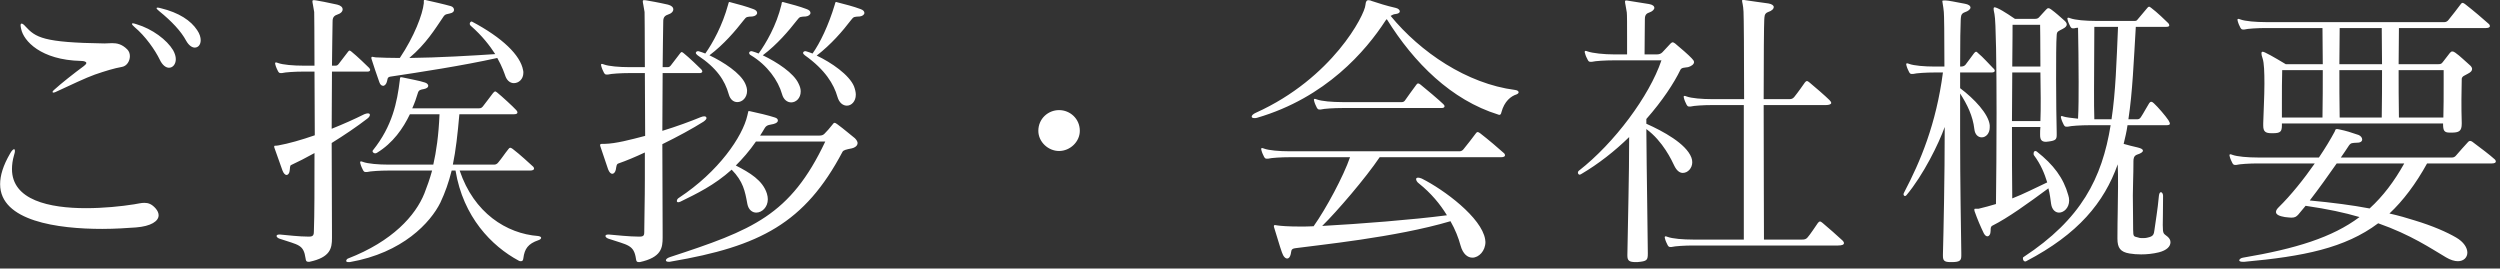 <svg xmlns="http://www.w3.org/2000/svg" xmlns:xlink="http://www.w3.org/1999/xlink" preserveAspectRatio="xMidYMid" width="270" height="29" viewBox="0 0 270 29">
  <rect x="0" y="0" width="270" height="29" fill="#333333" stroke="none"/>
  <defs>
    <style>

      .cls-2 {
        fill: #ffffff;
      }
    </style>
  </defs>
  <path d="M269.131,17.651 C269.131,17.651 262.124,17.651 262.124,17.651 C260.908,19.859 259.532,21.683 258.060,23.058 C259.052,23.282 259.948,23.538 260.748,23.794 C262.764,24.402 264.267,25.074 265.259,25.650 C266.091,26.130 266.475,26.770 266.475,27.282 C266.475,27.794 266.091,28.210 265.451,28.210 C265.099,28.210 264.651,28.082 264.171,27.794 C262.540,26.834 260.396,25.362 256.844,24.114 C253.260,26.802 248.749,27.698 242.381,28.274 C242.381,28.274 242.221,28.274 242.221,28.274 C241.965,28.274 241.837,28.210 241.837,28.114 C241.837,28.018 241.997,27.858 242.253,27.826 C247.917,26.866 251.884,25.650 254.828,23.442 C253.196,22.962 251.404,22.578 249.005,22.227 C248.749,22.546 248.461,22.866 248.205,23.186 C248.013,23.378 247.885,23.506 247.469,23.506 C247.309,23.506 247.085,23.474 246.765,23.442 C246.189,23.346 245.805,23.186 245.805,22.898 C245.805,22.738 245.901,22.578 246.093,22.387 C247.405,21.107 248.813,19.347 249.996,17.651 C249.996,17.651 243.853,17.651 243.853,17.651 C242.957,17.651 241.901,17.715 241.517,17.811 C241.517,17.811 241.389,17.811 241.389,17.811 C241.261,17.811 241.197,17.779 241.101,17.619 C241.005,17.427 240.877,17.171 240.813,16.915 C240.813,16.851 240.781,16.819 240.781,16.755 C240.781,16.691 240.813,16.659 240.877,16.659 C240.941,16.659 241.005,16.691 241.101,16.723 C241.613,16.915 242.765,17.011 243.853,17.011 C243.853,17.011 250.444,17.011 250.444,17.011 C251.116,16.019 251.692,15.059 252.140,14.227 C252.236,14.035 252.204,13.939 252.364,13.939 C252.428,13.939 252.492,13.939 252.620,13.971 C253.388,14.131 253.900,14.291 254.732,14.579 C254.956,14.675 255.116,14.867 255.116,15.059 C255.116,15.251 254.956,15.411 254.572,15.411 C254.028,15.443 253.900,15.411 253.676,15.731 C253.420,16.115 253.132,16.563 252.812,17.011 C252.812,17.011 264.843,17.011 264.843,17.011 C265.003,17.011 265.163,16.915 265.259,16.787 C265.643,16.339 266.155,15.763 266.571,15.315 C266.635,15.251 266.699,15.219 266.763,15.219 C266.859,15.219 266.923,15.251 267.019,15.315 C267.883,15.955 268.971,16.787 269.387,17.171 C269.515,17.267 269.547,17.363 269.547,17.459 C269.547,17.555 269.419,17.651 269.131,17.651 ZM252.364,17.651 C251.468,18.931 250.444,20.371 249.453,21.651 C251.852,21.875 254.092,22.163 255.916,22.514 C257.356,21.203 258.572,19.603 259.660,17.651 C259.660,17.651 252.364,17.651 252.364,17.651 ZM268.491,3.028 C268.491,3.028 259.084,3.028 259.084,3.028 C259.084,4.436 259.052,5.684 259.052,6.932 C259.052,6.932 263.340,6.932 263.340,6.932 C263.628,6.932 263.691,6.868 263.819,6.708 C263.979,6.516 264.395,5.972 264.587,5.716 C264.683,5.620 264.747,5.556 264.843,5.556 C264.939,5.556 265.035,5.588 265.163,5.684 C265.643,6.004 266.347,6.708 266.731,7.028 C266.891,7.156 266.987,7.316 266.987,7.444 C266.987,7.636 266.859,7.796 266.539,7.956 C266.155,8.180 265.931,8.212 265.867,8.500 C265.867,8.500 265.867,8.596 265.867,8.596 C265.867,9.203 265.835,9.939 265.835,10.739 C265.835,11.539 265.835,12.371 265.867,13.235 C265.867,13.235 265.867,13.363 265.867,13.363 C265.867,14.163 265.579,14.323 264.747,14.323 C264.747,14.323 264.587,14.323 264.587,14.323 C263.947,14.323 263.851,14.099 263.851,13.331 C263.851,13.331 246.445,13.331 246.445,13.331 C246.445,13.331 246.445,13.523 246.445,13.523 C246.445,14.227 246.285,14.387 245.453,14.387 C245.453,14.387 245.325,14.387 245.325,14.387 C244.653,14.387 244.429,14.195 244.429,13.555 C244.429,13.555 244.429,13.299 244.429,13.299 C244.461,12.019 244.557,10.419 244.557,9.043 C244.557,7.828 244.525,6.804 244.365,6.324 C244.269,6.068 244.237,5.876 244.237,5.780 C244.237,5.652 244.269,5.588 244.365,5.588 C244.429,5.588 244.525,5.620 244.653,5.684 C245.229,5.940 246.861,6.932 246.861,6.932 C246.861,6.932 250.860,6.932 250.860,6.932 C250.860,5.684 250.828,4.404 250.828,3.028 C250.828,3.028 244.717,3.028 244.717,3.028 C243.821,3.028 242.765,3.092 242.381,3.188 C242.381,3.188 242.253,3.188 242.253,3.188 C242.125,3.188 242.061,3.156 241.965,2.996 C241.869,2.804 241.741,2.548 241.677,2.292 C241.677,2.228 241.645,2.196 241.645,2.132 C241.645,2.068 241.677,2.036 241.741,2.036 C241.805,2.036 241.869,2.068 241.965,2.100 C242.477,2.292 243.629,2.388 244.717,2.388 C244.717,2.388 264.011,2.388 264.011,2.388 C264.171,2.388 264.331,2.292 264.427,2.164 C264.971,1.492 265.291,1.076 265.771,0.436 C265.835,0.340 265.899,0.308 265.963,0.308 C266.027,0.308 266.123,0.372 266.219,0.436 C267.051,1.076 268.331,2.164 268.747,2.548 C268.875,2.644 268.907,2.740 268.907,2.836 C268.907,2.932 268.779,3.028 268.491,3.028 ZM259.084,12.691 C259.084,12.691 263.883,12.691 263.883,12.691 C263.915,11.571 263.915,10.291 263.915,9.043 C263.915,9.043 263.915,7.572 263.915,7.572 C263.915,7.572 259.052,7.572 259.052,7.572 C259.052,9.171 259.052,10.835 259.084,12.691 ZM246.477,7.572 C246.445,8.532 246.445,9.875 246.445,11.155 C246.445,11.155 246.445,12.691 246.445,12.691 C246.445,12.691 250.828,12.691 250.828,12.691 C250.860,10.835 250.860,9.203 250.860,7.572 C250.860,7.572 246.477,7.572 246.477,7.572 ZM257.228,3.028 C257.228,3.028 252.684,3.028 252.684,3.028 C252.684,4.436 252.652,5.684 252.652,6.932 C252.652,6.932 257.260,6.932 257.260,6.932 C257.260,5.684 257.228,4.404 257.228,3.028 ZM252.652,7.572 C252.652,9.171 252.652,10.835 252.684,12.691 C252.684,12.691 257.228,12.691 257.228,12.691 C257.260,10.835 257.260,9.203 257.260,7.572 C257.260,7.572 252.652,7.572 252.652,7.572 ZM234.411,26.162 C234.411,26.610 234.027,27.026 233.163,27.250 C232.523,27.410 231.851,27.474 231.243,27.474 C230.795,27.474 230.379,27.442 229.995,27.378 C229.003,27.218 228.683,26.770 228.683,25.778 C228.683,25.778 228.683,25.618 228.683,25.618 C228.683,23.698 228.747,21.779 228.747,20.179 C228.747,19.219 228.747,18.355 228.715,17.747 C227.244,21.875 224.460,25.266 218.828,28.210 C218.796,28.210 218.764,28.242 218.732,28.242 C218.572,28.242 218.476,28.082 218.476,27.922 C218.476,27.858 218.476,27.794 218.540,27.762 C224.780,23.666 227.020,19.251 227.948,13.523 C227.948,13.523 225.644,13.523 225.644,13.523 C224.748,13.523 223.692,13.587 223.308,13.683 C223.308,13.683 223.180,13.683 223.180,13.683 C223.052,13.683 222.988,13.651 222.892,13.491 C222.796,13.299 222.668,13.043 222.604,12.787 C222.604,12.723 222.572,12.691 222.572,12.627 C222.572,12.563 222.604,12.531 222.668,12.531 C222.732,12.531 222.796,12.563 222.892,12.595 C223.084,12.659 223.756,12.755 224.428,12.819 C224.492,11.731 224.492,10.291 224.492,8.819 C224.492,6.772 224.460,4.596 224.428,2.996 C224.268,2.996 224.108,3.028 224.012,3.060 C224.012,3.060 223.884,3.060 223.884,3.060 C223.756,3.060 223.692,3.028 223.596,2.868 C223.500,2.676 223.372,2.420 223.308,2.164 C223.308,2.100 223.276,2.068 223.276,2.004 C223.276,1.940 223.308,1.908 223.372,1.908 C223.436,1.908 223.500,1.940 223.596,1.972 C224.108,2.164 225.260,2.260 226.348,2.260 C226.348,2.260 230.539,2.260 230.539,2.260 C230.731,2.260 230.763,2.228 230.891,2.068 C231.179,1.716 231.627,1.204 231.915,0.852 C231.979,0.756 232.043,0.724 232.107,0.724 C232.171,0.724 232.235,0.788 232.331,0.852 C232.939,1.300 233.899,2.228 234.155,2.484 C234.251,2.580 234.283,2.676 234.283,2.740 C234.283,2.836 234.187,2.900 233.963,2.900 C233.963,2.900 230.667,2.900 230.667,2.900 C230.443,6.612 230.315,9.939 229.867,12.883 C229.867,12.883 230.795,12.883 230.795,12.883 C230.955,12.883 231.083,12.851 231.211,12.659 C231.531,12.179 231.819,11.603 232.107,11.155 C232.171,11.059 232.235,10.995 232.331,10.995 C232.427,10.995 232.523,11.059 232.619,11.155 C233.067,11.571 233.867,12.499 234.187,12.979 C234.283,13.139 234.347,13.267 234.347,13.363 C234.347,13.459 234.251,13.523 233.963,13.523 C233.963,13.523 229.771,13.523 229.771,13.523 C229.675,14.227 229.515,14.867 229.355,15.539 C229.899,15.699 230.315,15.795 230.859,15.923 C231.243,16.019 231.435,16.115 231.435,16.275 C231.435,16.403 231.243,16.563 230.827,16.691 C230.443,16.819 230.411,17.139 230.411,17.427 C230.411,17.427 230.411,17.523 230.411,17.523 C230.411,18.931 230.347,20.019 230.347,21.107 C230.347,22.195 230.379,23.314 230.379,24.818 C230.379,25.618 230.475,25.522 230.923,25.650 C231.083,25.714 231.243,25.714 231.403,25.714 C231.563,25.714 231.755,25.714 231.979,25.650 C232.555,25.522 232.619,25.330 232.683,24.818 C232.843,23.602 233.003,22.834 233.163,21.139 C233.195,20.851 233.291,20.755 233.387,20.755 C233.483,20.755 233.611,20.915 233.611,21.139 C233.611,22.770 233.579,23.730 233.579,24.306 C233.579,25.330 233.675,25.202 234.091,25.554 C234.315,25.746 234.411,25.938 234.411,26.162 ZM226.188,2.900 C226.188,4.788 226.156,7.412 226.156,9.747 C226.156,10.931 226.156,12.019 226.188,12.883 C226.188,12.883 228.044,12.883 228.044,12.883 C228.491,9.939 228.587,6.644 228.747,2.900 C228.747,2.900 226.188,2.900 226.188,2.900 ZM222.124,3.764 C222.060,4.564 222.060,6.484 222.060,8.564 C222.060,10.739 222.092,13.075 222.124,14.323 C222.124,14.323 222.124,14.579 222.124,14.579 C222.124,15.059 221.996,15.187 221.260,15.283 C221.164,15.283 221.068,15.315 220.972,15.315 C220.492,15.315 220.332,15.091 220.332,14.579 C220.332,14.579 220.332,14.419 220.332,14.419 C220.332,14.227 220.332,14.003 220.364,13.715 C220.364,13.715 217.292,13.715 217.292,13.715 C217.292,16.531 217.292,19.379 217.324,21.427 C218.572,20.947 219.788,20.307 221.100,19.699 C220.812,18.771 220.428,17.779 219.660,16.755 C219.628,16.691 219.628,16.659 219.628,16.595 C219.628,16.435 219.692,16.307 219.820,16.307 C219.884,16.307 219.916,16.339 219.980,16.371 C221.772,17.779 222.860,19.219 223.372,21.075 C223.436,21.267 223.468,21.459 223.468,21.651 C223.468,22.451 222.892,22.962 222.380,22.962 C221.996,22.962 221.612,22.674 221.516,22.003 C221.452,21.523 221.388,20.947 221.228,20.339 C219.020,21.971 216.844,23.538 215.180,24.370 C214.988,24.466 214.988,24.658 214.988,24.914 C214.988,25.298 214.828,25.522 214.636,25.522 C214.508,25.522 214.381,25.426 214.253,25.202 C213.869,24.402 213.581,23.730 213.261,22.834 C213.229,22.738 213.229,22.674 213.229,22.642 C213.229,22.546 213.261,22.546 213.325,22.546 C213.325,22.546 213.677,22.546 213.677,22.546 C214.317,22.387 214.956,22.227 215.564,22.035 C215.596,19.475 215.628,15.763 215.628,12.179 C215.628,7.092 215.564,2.260 215.404,1.524 C215.340,1.236 215.308,1.044 215.308,0.948 C215.308,0.852 215.340,0.788 215.404,0.788 C215.468,0.788 215.596,0.820 215.724,0.884 C216.332,1.140 217.612,2.036 217.612,2.036 C217.612,2.036 219.788,2.036 219.788,2.036 C220.012,2.036 220.140,1.972 220.268,1.812 C220.428,1.620 220.748,1.300 220.972,1.044 C221.068,0.948 221.132,0.884 221.228,0.884 C221.292,0.884 221.388,0.916 221.516,1.012 C221.964,1.332 222.572,1.876 222.892,2.164 C223.084,2.324 223.212,2.484 223.212,2.644 C223.212,2.804 223.084,2.964 222.764,3.124 C222.284,3.380 222.156,3.380 222.124,3.764 ZM220.332,2.676 C220.332,2.676 217.356,2.676 217.356,2.676 C217.356,2.676 217.356,4.532 217.324,7.188 C217.324,7.188 220.364,7.188 220.364,7.188 C220.364,4.724 220.332,2.676 220.332,2.676 ZM220.364,7.828 C220.364,7.828 217.324,7.828 217.324,7.828 C217.324,9.427 217.292,11.251 217.292,13.075 C217.292,13.075 220.364,13.075 220.364,13.075 C220.396,12.371 220.396,11.507 220.396,10.611 C220.396,9.715 220.364,8.755 220.364,7.828 ZM215.084,7.828 C215.084,7.828 211.693,7.828 211.693,7.828 C211.693,7.828 211.693,9.523 211.693,9.523 C213.229,10.675 214.764,12.307 214.892,13.523 C214.892,13.523 214.892,13.747 214.892,13.747 C214.892,14.419 214.477,14.835 214.029,14.835 C213.645,14.835 213.293,14.547 213.229,13.939 C213.069,12.531 212.461,11.283 211.693,10.099 C211.693,10.099 211.693,14.675 211.693,14.675 C211.693,19.763 211.789,24.978 211.821,27.314 C211.821,27.314 211.821,27.602 211.821,27.602 C211.821,28.114 211.693,28.306 210.797,28.306 C210.797,28.306 210.637,28.306 210.637,28.306 C209.965,28.306 209.837,28.114 209.837,27.634 C209.837,27.634 209.837,27.442 209.837,27.442 C209.901,25.042 210.029,19.251 210.029,13.715 C209.389,15.507 207.725,18.899 205.901,21.075 C205.837,21.139 205.805,21.171 205.741,21.171 C205.645,21.171 205.581,21.075 205.581,20.979 C205.581,20.915 205.613,20.851 205.645,20.787 C207.405,17.427 209.101,13.427 209.837,7.828 C209.837,7.828 208.941,7.828 208.941,7.828 C208.045,7.828 206.989,7.892 206.605,7.988 C206.605,7.988 206.477,7.988 206.477,7.988 C206.349,7.988 206.285,7.956 206.189,7.796 C206.093,7.604 205.965,7.348 205.901,7.092 C205.901,7.028 205.869,6.996 205.869,6.932 C205.869,6.868 205.901,6.836 205.965,6.836 C206.029,6.836 206.093,6.868 206.189,6.900 C206.701,7.092 207.853,7.188 208.941,7.188 C208.941,7.188 209.997,7.188 209.997,7.188 C209.997,3.860 209.965,1.492 209.933,1.300 C209.869,0.596 209.773,0.276 209.773,0.148 C209.773,0.052 209.805,0.052 209.933,0.052 C209.933,0.052 210.157,0.052 210.157,0.052 C210.413,0.052 211.181,0.212 212.205,0.404 C212.589,0.468 212.813,0.628 212.813,0.820 C212.813,0.980 212.589,1.204 212.173,1.332 C211.725,1.492 211.789,1.876 211.757,2.164 C211.725,2.644 211.693,4.564 211.693,7.188 C211.885,7.188 212.109,7.188 212.269,6.996 C212.429,6.804 212.973,6.036 213.197,5.748 C213.261,5.652 213.357,5.588 213.421,5.588 C213.485,5.588 213.549,5.652 213.645,5.748 C214.125,6.132 214.924,7.028 215.244,7.348 C215.372,7.444 215.436,7.572 215.436,7.636 C215.436,7.764 215.308,7.828 215.084,7.828 ZM198.507,26.514 C198.507,26.514 182.860,26.514 182.860,26.514 C181.964,26.514 180.908,26.578 180.524,26.674 C180.524,26.674 180.396,26.674 180.396,26.674 C180.268,26.674 180.204,26.642 180.108,26.482 C180.012,26.290 179.884,26.034 179.820,25.778 C179.820,25.714 179.788,25.682 179.788,25.618 C179.788,25.554 179.820,25.522 179.884,25.522 C179.948,25.522 180.012,25.554 180.108,25.586 C180.620,25.778 181.772,25.874 182.860,25.874 C182.860,25.874 188.332,25.874 188.332,25.874 C188.332,25.874 188.332,11.347 188.332,11.347 C188.332,11.347 184.908,11.347 184.908,11.347 C184.012,11.347 182.956,11.411 182.572,11.507 C182.572,11.507 182.444,11.507 182.444,11.507 C182.316,11.507 182.252,11.475 182.156,11.315 C182.060,11.123 181.932,10.867 181.868,10.611 C181.868,10.547 181.836,10.515 181.836,10.451 C181.836,10.387 181.868,10.355 181.932,10.355 C181.996,10.355 182.060,10.387 182.156,10.419 C182.668,10.611 183.820,10.707 184.908,10.707 C184.908,10.707 188.364,10.707 188.364,10.707 C188.364,5.940 188.332,1.780 188.300,1.268 C188.268,0.532 188.140,0.212 188.140,0.084 C188.140,0.020 188.172,-0.012 188.236,-0.012 C188.300,-0.012 188.364,-0.012 188.492,0.020 C189.484,0.180 189.932,0.212 190.988,0.372 C191.372,0.436 191.564,0.596 191.564,0.756 C191.564,0.948 191.372,1.172 190.956,1.300 C190.508,1.460 190.572,1.844 190.540,2.132 C190.508,2.484 190.476,6.260 190.476,10.707 C190.476,10.707 193.227,10.707 193.227,10.707 C193.451,10.707 193.611,10.675 193.771,10.483 C194.187,9.971 194.699,9.235 194.923,8.915 C194.987,8.819 195.083,8.755 195.147,8.755 C195.243,8.755 195.307,8.819 195.435,8.915 C195.947,9.331 197.195,10.419 197.579,10.803 C197.707,10.931 197.771,11.027 197.771,11.123 C197.771,11.251 197.547,11.347 197.195,11.347 C197.195,11.347 190.476,11.347 190.476,11.347 C190.476,17.171 190.508,23.954 190.508,25.874 C190.508,25.874 194.635,25.874 194.635,25.874 C194.859,25.874 195.051,25.842 195.211,25.650 C195.499,25.330 196.107,24.402 196.331,24.082 C196.395,23.986 196.491,23.922 196.555,23.922 C196.651,23.922 196.715,23.986 196.843,24.082 C197.355,24.498 198.539,25.554 198.987,25.970 C199.115,26.098 199.147,26.194 199.147,26.258 C199.147,26.418 198.955,26.514 198.507,26.514 ZM181.484,7.540 C180.812,8.947 179.532,10.899 177.805,12.851 C177.805,12.851 177.805,13.363 177.805,13.363 C179.596,14.163 182.092,15.507 182.668,17.011 C182.732,17.171 182.764,17.363 182.764,17.523 C182.764,18.163 182.284,18.675 181.740,18.675 C181.420,18.675 181.100,18.451 180.844,17.939 C180.556,17.331 179.596,15.251 177.805,13.939 C177.837,18.739 177.965,25.842 177.965,27.378 C177.965,28.114 177.869,28.210 176.845,28.306 C176.845,28.306 176.653,28.306 176.653,28.306 C175.949,28.306 175.757,28.146 175.757,27.602 C175.757,27.602 175.757,27.506 175.757,27.506 C175.821,23.218 175.949,19.283 175.949,14.803 C174.413,16.307 172.621,17.715 170.765,18.803 C170.701,18.835 170.637,18.867 170.605,18.867 C170.509,18.867 170.413,18.771 170.413,18.643 C170.413,18.579 170.445,18.483 170.541,18.419 C174.349,15.443 178.125,10.387 179.436,6.516 C179.436,6.516 174.349,6.516 174.349,6.516 C173.389,6.516 172.301,6.580 171.917,6.676 C171.917,6.676 171.789,6.676 171.789,6.676 C171.629,6.676 171.565,6.644 171.469,6.452 C171.373,6.260 171.245,6.036 171.181,5.748 C171.149,5.684 171.149,5.652 171.149,5.588 C171.149,5.524 171.181,5.492 171.245,5.492 C171.309,5.492 171.373,5.524 171.469,5.556 C172.013,5.748 173.229,5.876 174.349,5.876 C174.349,5.876 175.725,5.876 175.725,5.876 C175.725,5.876 175.725,4.148 175.725,4.148 C175.725,2.772 175.725,1.524 175.693,1.332 C175.597,0.692 175.501,0.340 175.501,0.180 C175.501,0.084 175.533,0.052 175.629,0.052 C175.661,0.052 175.757,0.052 175.885,0.084 C176.685,0.212 177.485,0.340 178.093,0.436 C178.477,0.500 178.669,0.660 178.669,0.852 C178.669,1.012 178.477,1.236 178.093,1.364 C177.677,1.492 177.645,1.812 177.645,2.100 C177.645,2.100 177.645,2.196 177.645,2.196 C177.645,3.476 177.613,4.084 177.613,5.876 C177.613,5.876 178.925,5.876 178.925,5.876 C179.180,5.876 179.372,5.812 179.532,5.652 C179.852,5.332 180.172,4.948 180.428,4.692 C180.492,4.628 180.588,4.564 180.652,4.564 C180.716,4.564 180.812,4.628 180.908,4.692 C181.420,5.108 182.444,6.004 182.700,6.292 C182.860,6.452 182.956,6.580 182.956,6.708 C182.956,6.964 182.636,7.156 182.316,7.252 C181.932,7.316 181.612,7.284 181.484,7.540 ZM162.155,12.115 C162.123,12.243 162.091,12.403 161.931,12.403 C161.899,12.403 161.867,12.403 161.803,12.371 C156.748,10.803 152.716,6.804 149.772,2.068 C149.708,2.132 149.644,2.196 149.612,2.260 C147.532,5.460 143.213,10.547 135.757,12.723 C135.661,12.755 135.565,12.755 135.501,12.755 C135.501,12.755 135.469,12.755 135.469,12.755 C135.277,12.755 135.181,12.691 135.181,12.595 C135.181,12.467 135.341,12.307 135.629,12.179 C143.917,8.436 147.404,1.588 147.468,0.532 C147.500,0.116 147.628,0.020 147.788,0.020 C147.916,0.020 148.044,0.052 148.172,0.116 C148.844,0.340 149.740,0.628 150.732,0.852 C151.020,0.916 151.180,1.076 151.180,1.236 C151.180,1.364 151.020,1.492 150.668,1.524 C150.540,1.524 150.348,1.620 150.188,1.716 C153.388,5.620 158.411,9.043 163.627,9.715 C163.883,9.747 164.011,9.843 164.011,9.971 C164.011,10.035 163.947,10.131 163.787,10.195 C163.179,10.387 162.475,10.931 162.155,12.115 ZM114.380,16.307 C113.196,16.307 112.140,15.315 112.140,14.131 C112.140,12.819 113.196,11.891 114.380,11.891 C115.564,11.891 116.620,12.819 116.620,14.131 C116.620,15.315 115.564,16.307 114.380,16.307 ZM91.915,2.164 C90.987,3.380 89.771,4.788 88.203,6.004 C89.771,6.740 91.723,8.084 92.235,9.331 C92.363,9.683 92.427,9.971 92.427,10.227 C92.427,10.963 91.947,11.411 91.467,11.411 C91.051,11.411 90.635,11.123 90.443,10.451 C90.059,9.107 89.131,7.540 86.924,5.972 C86.796,5.876 86.732,5.780 86.732,5.716 C86.732,5.620 86.828,5.524 86.988,5.524 C87.020,5.524 87.084,5.556 87.116,5.556 C87.308,5.620 87.531,5.684 87.755,5.780 C88.555,4.660 89.483,2.740 90.155,0.500 C90.219,0.340 90.187,0.212 90.315,0.212 C90.315,0.212 90.379,0.244 90.411,0.244 C91.275,0.468 92.171,0.692 92.939,0.980 C93.227,1.076 93.355,1.236 93.355,1.396 C93.355,1.588 93.131,1.748 92.843,1.780 C92.267,1.812 92.203,1.780 91.915,2.164 ZM86.092,2.164 C85.164,3.348 83.948,4.788 82.380,5.972 C83.916,6.708 85.740,7.892 86.252,9.043 C86.412,9.363 86.476,9.619 86.476,9.875 C86.476,10.611 85.964,11.059 85.452,11.059 C85.036,11.059 84.620,10.771 84.460,10.163 C84.044,8.691 82.860,7.028 81.100,5.972 C80.972,5.908 80.908,5.812 80.908,5.716 C80.908,5.620 81.004,5.524 81.164,5.524 C81.196,5.524 81.260,5.556 81.292,5.556 C81.484,5.620 81.708,5.684 81.932,5.780 C82.732,4.660 83.852,2.772 84.396,0.500 C84.428,0.340 84.396,0.212 84.556,0.212 C84.556,0.212 84.620,0.244 84.652,0.244 C85.516,0.468 86.348,0.692 87.116,0.980 C87.403,1.076 87.531,1.236 87.531,1.396 C87.531,1.588 87.308,1.748 87.020,1.780 C86.444,1.812 86.380,1.780 86.092,2.164 ZM80.332,2.164 C79.404,3.348 78.188,4.788 76.620,5.972 C78.156,6.708 79.980,7.892 80.492,9.043 C80.620,9.331 80.684,9.587 80.684,9.811 C80.684,10.547 80.172,11.027 79.628,11.027 C79.244,11.027 78.860,10.771 78.700,10.163 C78.284,8.691 77.420,7.348 75.340,5.972 C75.212,5.876 75.148,5.780 75.148,5.716 C75.148,5.620 75.244,5.524 75.404,5.524 C75.436,5.524 75.500,5.556 75.532,5.556 C75.724,5.620 75.948,5.684 76.172,5.780 C76.972,4.660 78.028,2.740 78.636,0.500 C78.700,0.340 78.668,0.212 78.796,0.212 C78.796,0.212 78.860,0.244 78.892,0.244 C79.756,0.468 80.588,0.692 81.356,0.980 C81.644,1.076 81.772,1.236 81.772,1.396 C81.772,1.588 81.548,1.748 81.260,1.780 C80.684,1.812 80.620,1.780 80.332,2.164 ZM75.852,7.700 C75.852,7.828 75.724,7.892 75.596,7.892 C75.596,7.892 71.565,7.892 71.565,7.892 C71.565,9.779 71.533,11.923 71.533,14.131 C73.101,13.651 74.572,13.107 75.660,12.659 C75.820,12.595 75.948,12.563 76.044,12.563 C76.204,12.563 76.300,12.627 76.300,12.755 C76.300,12.851 76.204,12.979 75.980,13.139 C74.764,13.907 73.165,14.771 71.533,15.571 C71.533,18.803 71.565,22.131 71.565,25.170 C71.565,25.170 71.565,25.650 71.565,25.650 C71.565,26.770 71.437,27.794 69.101,28.306 C69.101,28.306 68.973,28.306 68.973,28.306 C68.749,28.306 68.717,28.178 68.685,27.954 C68.461,26.418 67.789,26.482 65.709,25.778 C65.517,25.714 65.389,25.586 65.389,25.490 C65.389,25.394 65.485,25.330 65.677,25.330 C65.677,25.330 65.773,25.330 65.773,25.330 C66.477,25.394 68.013,25.554 68.973,25.554 C68.973,25.554 69.101,25.554 69.101,25.554 C69.549,25.554 69.581,25.362 69.581,25.042 C69.581,25.042 69.581,24.914 69.581,24.914 C69.581,23.730 69.645,21.683 69.645,19.251 C69.645,19.251 69.645,16.467 69.645,16.467 C68.621,16.947 67.629,17.363 66.797,17.651 C66.573,17.715 66.573,17.971 66.509,18.323 C66.445,18.611 66.285,18.771 66.125,18.771 C65.965,18.771 65.805,18.611 65.677,18.291 C65.485,17.747 65.005,16.275 64.845,15.827 C64.813,15.763 64.813,15.699 64.813,15.667 C64.813,15.571 64.877,15.539 65.005,15.539 C65.005,15.539 65.293,15.539 65.293,15.539 C66.541,15.507 68.077,15.091 69.677,14.675 C69.677,12.371 69.645,9.971 69.645,7.892 C69.645,7.892 67.981,7.892 67.981,7.892 C67.085,7.892 66.029,7.956 65.645,8.052 C65.645,8.052 65.517,8.052 65.517,8.052 C65.389,8.052 65.325,8.020 65.229,7.860 C65.133,7.668 65.005,7.412 64.941,7.156 C64.941,7.092 64.909,7.060 64.909,6.996 C64.909,6.932 64.941,6.900 65.005,6.900 C65.069,6.900 65.133,6.932 65.229,6.964 C65.741,7.156 66.893,7.252 67.981,7.252 C67.981,7.252 69.645,7.252 69.645,7.252 C69.645,3.828 69.613,1.332 69.613,1.300 C69.517,0.628 69.421,0.308 69.421,0.148 C69.421,0.052 69.453,0.020 69.549,0.020 C69.613,0.020 69.709,0.020 69.869,0.052 C70.221,0.116 71.021,0.244 72.141,0.500 C72.525,0.596 72.717,0.788 72.717,1.012 C72.717,1.236 72.525,1.460 72.109,1.588 C71.629,1.748 71.629,2.100 71.629,2.420 C71.597,3.636 71.597,5.300 71.565,7.252 C71.565,7.252 72.077,7.252 72.077,7.252 C72.269,7.252 72.301,7.220 72.429,7.092 C72.685,6.772 73.229,6.036 73.485,5.716 C73.548,5.652 73.580,5.620 73.612,5.620 C73.676,5.620 73.708,5.652 73.804,5.716 C74.412,6.196 75.532,7.284 75.756,7.508 C75.820,7.604 75.852,7.668 75.852,7.700 ZM56.523,27.890 C56.491,28.082 56.459,28.210 56.267,28.210 C56.203,28.210 56.107,28.210 56.011,28.146 C53.099,26.578 50.028,23.442 49.196,18.419 C49.196,18.419 48.780,18.419 48.780,18.419 C48.460,19.699 48.076,20.787 47.564,21.875 C46.508,24.018 43.500,27.314 37.773,28.306 C37.773,28.306 37.613,28.306 37.613,28.306 C37.453,28.306 37.389,28.242 37.389,28.178 C37.389,28.082 37.485,27.954 37.581,27.922 C42.380,26.066 44.876,23.282 45.836,20.883 C46.124,20.147 46.412,19.347 46.668,18.419 C46.668,18.419 41.964,18.419 41.964,18.419 C41.068,18.419 40.012,18.483 39.628,18.579 C39.628,18.579 39.500,18.579 39.500,18.579 C39.372,18.579 39.308,18.547 39.212,18.387 C39.116,18.195 38.988,17.939 38.924,17.683 C38.924,17.619 38.892,17.587 38.892,17.523 C38.892,17.459 38.924,17.427 38.988,17.427 C39.052,17.427 39.116,17.459 39.212,17.491 C39.724,17.683 40.876,17.779 41.964,17.779 C41.964,17.779 46.796,17.779 46.796,17.779 C47.116,16.371 47.372,14.643 47.468,12.339 C47.468,12.339 44.268,12.339 44.268,12.339 C43.532,13.875 42.444,15.443 40.716,16.499 C40.652,16.531 40.588,16.563 40.524,16.563 C40.364,16.563 40.236,16.435 40.236,16.339 C40.236,16.307 40.236,16.275 40.268,16.243 C42.380,13.619 42.892,11.027 43.180,8.660 C43.212,8.436 43.180,8.340 43.308,8.340 C43.340,8.340 43.436,8.340 43.532,8.372 C44.364,8.564 45.228,8.691 45.900,8.915 C46.124,8.979 46.252,9.139 46.252,9.267 C46.252,9.427 46.092,9.555 45.772,9.619 C45.420,9.683 45.228,9.715 45.132,10.035 C44.972,10.579 44.780,11.123 44.524,11.699 C44.524,11.699 51.628,11.699 51.628,11.699 C51.852,11.699 51.980,11.699 52.139,11.507 C52.299,11.315 53.035,10.323 53.259,10.035 C53.355,9.939 53.419,9.875 53.483,9.875 C53.547,9.875 53.611,9.939 53.707,10.003 C54.219,10.419 55.403,11.507 55.723,11.859 C55.851,11.987 55.883,12.083 55.883,12.147 C55.883,12.275 55.755,12.339 55.499,12.339 C55.499,12.339 49.612,12.339 49.612,12.339 C49.420,14.515 49.228,16.243 48.908,17.779 C48.908,17.779 53.387,17.779 53.387,17.779 C53.547,17.779 53.707,17.683 53.803,17.555 C54.283,16.979 54.411,16.723 54.923,16.083 C54.987,15.987 55.051,15.955 55.115,15.955 C55.179,15.955 55.275,16.019 55.371,16.083 C56.171,16.691 57.195,17.651 57.515,17.939 C57.643,18.035 57.675,18.131 57.675,18.227 C57.675,18.323 57.547,18.419 57.259,18.419 C57.259,18.419 49.644,18.419 49.644,18.419 C51.180,22.994 54.699,25.234 58.123,25.490 C58.315,25.522 58.443,25.586 58.443,25.682 C58.443,25.778 58.347,25.874 58.155,25.938 C57.035,26.322 56.651,26.866 56.523,27.890 ZM55.499,8.979 C55.147,8.979 54.795,8.755 54.603,8.276 C54.475,7.924 54.251,7.220 53.707,6.260 C49.964,7.092 45.356,7.796 42.156,8.276 C41.804,8.340 41.868,8.564 41.804,8.755 C41.740,9.075 41.548,9.267 41.388,9.267 C41.228,9.267 41.068,9.171 40.972,8.883 C40.684,8.052 40.332,7.060 40.140,6.420 C40.108,6.356 40.108,6.292 40.108,6.228 C40.108,6.164 40.140,6.132 40.204,6.132 C40.300,6.132 40.460,6.196 40.588,6.196 C41.260,6.228 42.156,6.260 43.180,6.260 C44.748,3.924 45.644,1.556 45.772,0.340 C45.772,0.340 45.772,0.084 45.772,0.084 C45.772,0.020 45.804,-0.012 45.868,-0.012 C45.900,-0.012 45.964,-0.012 46.028,0.020 C46.732,0.180 47.884,0.436 48.684,0.660 C48.908,0.724 49.036,0.884 49.036,1.076 C49.036,1.236 48.908,1.396 48.556,1.460 C47.980,1.556 47.980,1.684 47.820,1.908 C46.988,3.124 46.028,4.724 44.204,6.260 C47.308,6.228 51.084,6.004 53.483,5.844 C52.907,4.948 52.076,3.860 50.828,2.772 C50.764,2.708 50.732,2.644 50.732,2.580 C50.732,2.452 50.828,2.324 50.924,2.324 C50.924,2.324 50.956,2.324 50.956,2.324 C54.283,4.084 56.203,5.972 56.491,7.572 C56.523,7.668 56.523,7.764 56.523,7.860 C56.523,8.564 56.011,8.979 55.499,8.979 ZM35.853,7.732 C35.853,9.587 35.821,11.699 35.821,13.907 C37.101,13.395 38.317,12.851 39.340,12.339 C39.500,12.275 39.628,12.243 39.724,12.243 C39.884,12.243 39.948,12.307 39.948,12.403 C39.948,12.499 39.884,12.659 39.660,12.819 C38.540,13.683 37.165,14.611 35.821,15.443 C35.821,18.675 35.853,22.099 35.853,25.170 C35.853,25.170 35.853,25.714 35.853,25.714 C35.853,26.802 35.693,27.794 33.421,28.274 C33.421,28.274 33.293,28.274 33.293,28.274 C33.069,28.274 33.037,28.146 33.005,27.922 C32.781,26.386 32.269,26.482 30.189,25.778 C29.997,25.714 29.869,25.586 29.869,25.490 C29.869,25.394 29.965,25.330 30.157,25.330 C30.157,25.330 30.253,25.330 30.253,25.330 C30.957,25.394 32.333,25.554 33.293,25.554 C33.293,25.554 33.389,25.554 33.389,25.554 C33.869,25.554 33.901,25.330 33.901,24.914 C33.965,23.282 33.965,20.083 33.965,16.531 C33.037,17.043 32.173,17.491 31.469,17.811 C31.277,17.875 31.341,18.131 31.277,18.483 C31.245,18.739 31.085,18.899 30.957,18.899 C30.797,18.899 30.637,18.739 30.509,18.419 C30.317,17.875 29.805,16.435 29.645,15.987 C29.613,15.923 29.613,15.859 29.613,15.827 C29.613,15.731 29.677,15.731 29.805,15.731 C29.805,15.731 29.869,15.731 29.869,15.731 C29.965,15.731 30.029,15.699 30.093,15.699 C31.149,15.507 32.525,15.123 33.997,14.611 C33.997,12.243 33.965,9.843 33.965,7.732 C33.965,7.732 32.781,7.732 32.781,7.732 C31.885,7.732 30.829,7.796 30.445,7.892 C30.445,7.892 30.317,7.892 30.317,7.892 C30.189,7.892 30.125,7.860 30.029,7.700 C29.933,7.508 29.805,7.252 29.741,6.996 C29.741,6.932 29.709,6.900 29.709,6.836 C29.709,6.772 29.741,6.740 29.805,6.740 C29.869,6.740 29.933,6.772 30.029,6.804 C30.541,6.996 31.693,7.092 32.781,7.092 C32.781,7.092 33.965,7.092 33.965,7.092 C33.965,3.764 33.933,1.332 33.933,1.300 C33.837,0.628 33.741,0.308 33.741,0.148 C33.741,0.052 33.773,0.020 33.869,0.020 C33.933,0.020 34.029,0.020 34.189,0.052 C34.541,0.116 35.309,0.244 36.429,0.500 C36.813,0.596 37.005,0.788 37.005,1.012 C37.005,1.236 36.813,1.460 36.397,1.588 C35.917,1.748 35.917,2.100 35.917,2.420 C35.885,3.604 35.885,5.204 35.853,7.092 C35.853,7.092 36.205,7.092 36.205,7.092 C36.397,7.092 36.429,7.060 36.557,6.932 C36.813,6.612 37.357,5.876 37.613,5.556 C37.677,5.492 37.709,5.460 37.741,5.460 C37.805,5.460 37.837,5.492 37.933,5.556 C38.540,6.036 39.660,7.124 39.884,7.348 C39.948,7.444 39.980,7.508 39.980,7.540 C39.980,7.668 39.852,7.732 39.724,7.732 C39.724,7.732 35.853,7.732 35.853,7.732 ZM21.035,5.140 C20.747,5.140 20.395,4.916 20.107,4.404 C19.563,3.380 18.539,2.292 17.195,1.204 C17.003,1.044 16.908,0.948 16.908,0.884 C16.908,0.852 16.939,0.820 17.035,0.820 C17.099,0.820 17.227,0.852 17.355,0.884 C19.339,1.364 20.619,2.228 21.291,3.252 C21.579,3.668 21.675,4.052 21.675,4.340 C21.675,4.852 21.387,5.140 21.035,5.140 ZM18.987,6.388 C18.987,6.932 18.667,7.316 18.251,7.316 C17.931,7.316 17.547,7.060 17.259,6.452 C16.748,5.396 15.692,3.892 14.540,2.932 C14.348,2.772 14.252,2.644 14.252,2.580 C14.252,2.548 14.284,2.516 14.348,2.516 C14.412,2.516 14.540,2.548 14.732,2.612 C16.460,3.124 18.027,4.308 18.699,5.428 C18.891,5.780 18.987,6.100 18.987,6.388 ZM10.252,8.052 C9.260,8.404 7.660,9.171 5.996,9.939 C5.900,9.971 5.836,10.003 5.772,10.003 C5.708,10.003 5.676,9.971 5.676,9.939 C5.676,9.875 5.740,9.779 5.868,9.683 C6.604,9.011 7.980,7.924 9.068,7.124 C9.228,6.996 9.324,6.900 9.324,6.804 C9.324,6.676 9.100,6.580 8.748,6.580 C4.396,6.484 2.541,4.404 2.285,3.124 C2.253,2.964 2.221,2.836 2.221,2.740 C2.221,2.580 2.285,2.548 2.349,2.548 C2.413,2.548 2.573,2.644 2.733,2.836 C3.852,4.052 4.652,4.596 11.276,4.692 C11.564,4.692 11.820,4.660 12.108,4.660 C12.620,4.660 13.164,4.756 13.740,5.332 C13.932,5.524 14.028,5.780 14.028,6.068 C14.028,6.580 13.708,7.124 13.196,7.220 C12.300,7.380 11.372,7.668 10.252,8.052 ZM1.293,18.259 C1.293,21.619 5.324,22.482 9.292,22.482 C11.180,22.482 13.068,22.291 14.476,22.067 C14.892,22.003 15.244,21.907 15.596,21.907 C16.012,21.907 16.396,22.035 16.812,22.514 C17.035,22.770 17.131,23.026 17.131,23.250 C17.131,23.890 16.300,24.434 14.700,24.562 C13.740,24.626 12.460,24.722 11.052,24.722 C6.252,24.722 0.013,23.890 0.013,19.891 C0.013,18.963 0.333,17.875 1.101,16.563 C1.261,16.275 1.421,16.115 1.517,16.115 C1.581,16.115 1.613,16.179 1.613,16.307 C1.613,16.403 1.581,16.563 1.517,16.755 C1.357,17.299 1.293,17.811 1.293,18.259 ZM89.131,15.283 C89.131,15.283 81.644,15.283 81.644,15.283 C80.940,16.307 80.172,17.171 79.468,17.875 C80.972,18.643 82.380,19.475 82.828,20.915 C82.892,21.139 82.924,21.331 82.924,21.523 C82.924,22.387 82.284,22.962 81.676,22.962 C81.260,22.962 80.844,22.674 80.716,22.035 C80.460,20.627 80.268,19.603 79.020,18.323 C77.132,20.019 75.244,20.915 73.485,21.779 C73.389,21.811 73.325,21.843 73.261,21.843 C73.133,21.843 73.101,21.779 73.101,21.715 C73.101,21.587 73.165,21.459 73.325,21.363 C77.612,18.547 80.204,14.739 80.716,12.467 C80.812,12.051 80.812,11.987 80.876,11.987 C80.908,11.987 80.972,12.019 81.036,12.019 C81.804,12.179 83.020,12.467 83.692,12.691 C83.916,12.755 84.012,12.883 84.012,13.011 C84.012,13.171 83.884,13.299 83.532,13.395 C83.148,13.491 82.828,13.459 82.604,13.811 C82.444,14.099 82.252,14.387 82.092,14.643 C82.092,14.643 88.491,14.643 88.491,14.643 C88.747,14.643 88.907,14.579 89.035,14.451 C89.291,14.195 89.611,13.843 89.931,13.427 C89.995,13.331 90.059,13.267 90.123,13.267 C90.219,13.267 90.315,13.331 90.443,13.427 C91.147,13.939 91.915,14.611 92.331,14.931 C92.523,15.123 92.619,15.315 92.619,15.443 C92.619,15.763 92.299,15.955 92.011,16.019 C91.371,16.147 91.083,16.211 90.987,16.403 C86.924,24.082 82.092,26.610 72.493,28.242 C72.397,28.274 72.301,28.274 72.237,28.274 C72.013,28.274 71.917,28.210 71.917,28.114 C71.917,27.986 72.077,27.858 72.365,27.762 C81.260,24.850 85.356,23.282 89.131,15.283 ZM144.972,11.667 C144.076,11.667 143.021,11.731 142.637,11.827 C142.637,11.827 142.509,11.827 142.509,11.827 C142.381,11.827 142.317,11.795 142.221,11.635 C142.125,11.443 141.997,11.187 141.933,10.931 C141.933,10.867 141.901,10.835 141.901,10.771 C141.901,10.707 141.933,10.675 141.997,10.675 C142.061,10.675 142.125,10.707 142.221,10.739 C142.733,10.931 143.885,11.027 144.972,11.027 C144.972,11.027 151.404,11.027 151.404,11.027 C151.500,11.027 151.628,10.995 151.724,10.867 C151.948,10.547 152.588,9.651 152.972,9.139 C153.036,9.075 153.068,9.011 153.164,9.011 C153.228,9.011 153.292,9.043 153.420,9.139 C153.836,9.459 155.532,10.899 155.884,11.251 C155.980,11.347 156.012,11.411 156.012,11.475 C156.012,11.603 155.884,11.667 155.692,11.667 C155.692,11.667 144.972,11.667 144.972,11.667 ZM136.525,16.051 C137.037,16.243 138.189,16.339 139.277,16.339 C139.277,16.339 157.644,16.339 157.644,16.339 C157.803,16.339 157.963,16.243 158.059,16.115 C158.603,15.443 158.923,15.027 159.403,14.387 C159.467,14.291 159.531,14.259 159.595,14.259 C159.659,14.259 159.755,14.323 159.851,14.387 C160.683,15.027 161.963,16.115 162.379,16.499 C162.507,16.595 162.539,16.691 162.539,16.787 C162.539,16.883 162.411,16.979 162.123,16.979 C162.123,16.979 149.004,16.979 149.004,16.979 C147.500,19.219 144.396,22.834 142.797,24.402 C146.892,24.178 152.588,23.730 156.268,23.250 C155.532,22.035 154.540,20.851 153.260,19.827 C153.036,19.667 152.940,19.475 152.940,19.347 C152.940,19.251 153.004,19.187 153.164,19.187 C153.260,19.187 153.388,19.219 153.548,19.283 C155.980,20.499 160.011,23.506 160.395,25.842 C160.395,25.938 160.427,26.034 160.427,26.130 C160.427,27.090 159.723,27.826 159.019,27.826 C158.507,27.826 157.995,27.442 157.740,26.514 C157.516,25.682 157.164,24.786 156.652,23.890 C150.732,25.650 142.189,26.482 139.917,26.802 C139.341,26.866 139.501,27.154 139.373,27.538 C139.309,27.762 139.181,27.922 139.021,27.922 C138.829,27.922 138.605,27.730 138.445,27.250 C138.189,26.546 137.837,25.266 137.613,24.594 C137.581,24.530 137.581,24.466 137.581,24.434 C137.581,24.338 137.613,24.306 137.709,24.306 C137.773,24.306 137.837,24.338 137.901,24.338 C138.285,24.402 139.149,24.466 140.397,24.466 C140.845,24.466 141.357,24.466 141.869,24.434 C143.213,22.546 145.100,19.027 145.804,16.979 C145.804,16.979 139.277,16.979 139.277,16.979 C138.381,16.979 137.325,17.043 136.941,17.139 C136.941,17.139 136.813,17.139 136.813,17.139 C136.685,17.139 136.621,17.107 136.525,16.947 C136.429,16.755 136.301,16.499 136.237,16.243 C136.237,16.179 136.205,16.147 136.205,16.083 C136.205,16.019 136.237,15.987 136.301,15.987 C136.365,15.987 136.429,16.019 136.525,16.051 Z" id="path-1" class="cls-2" fill-rule="evenodd"/>
</svg>
